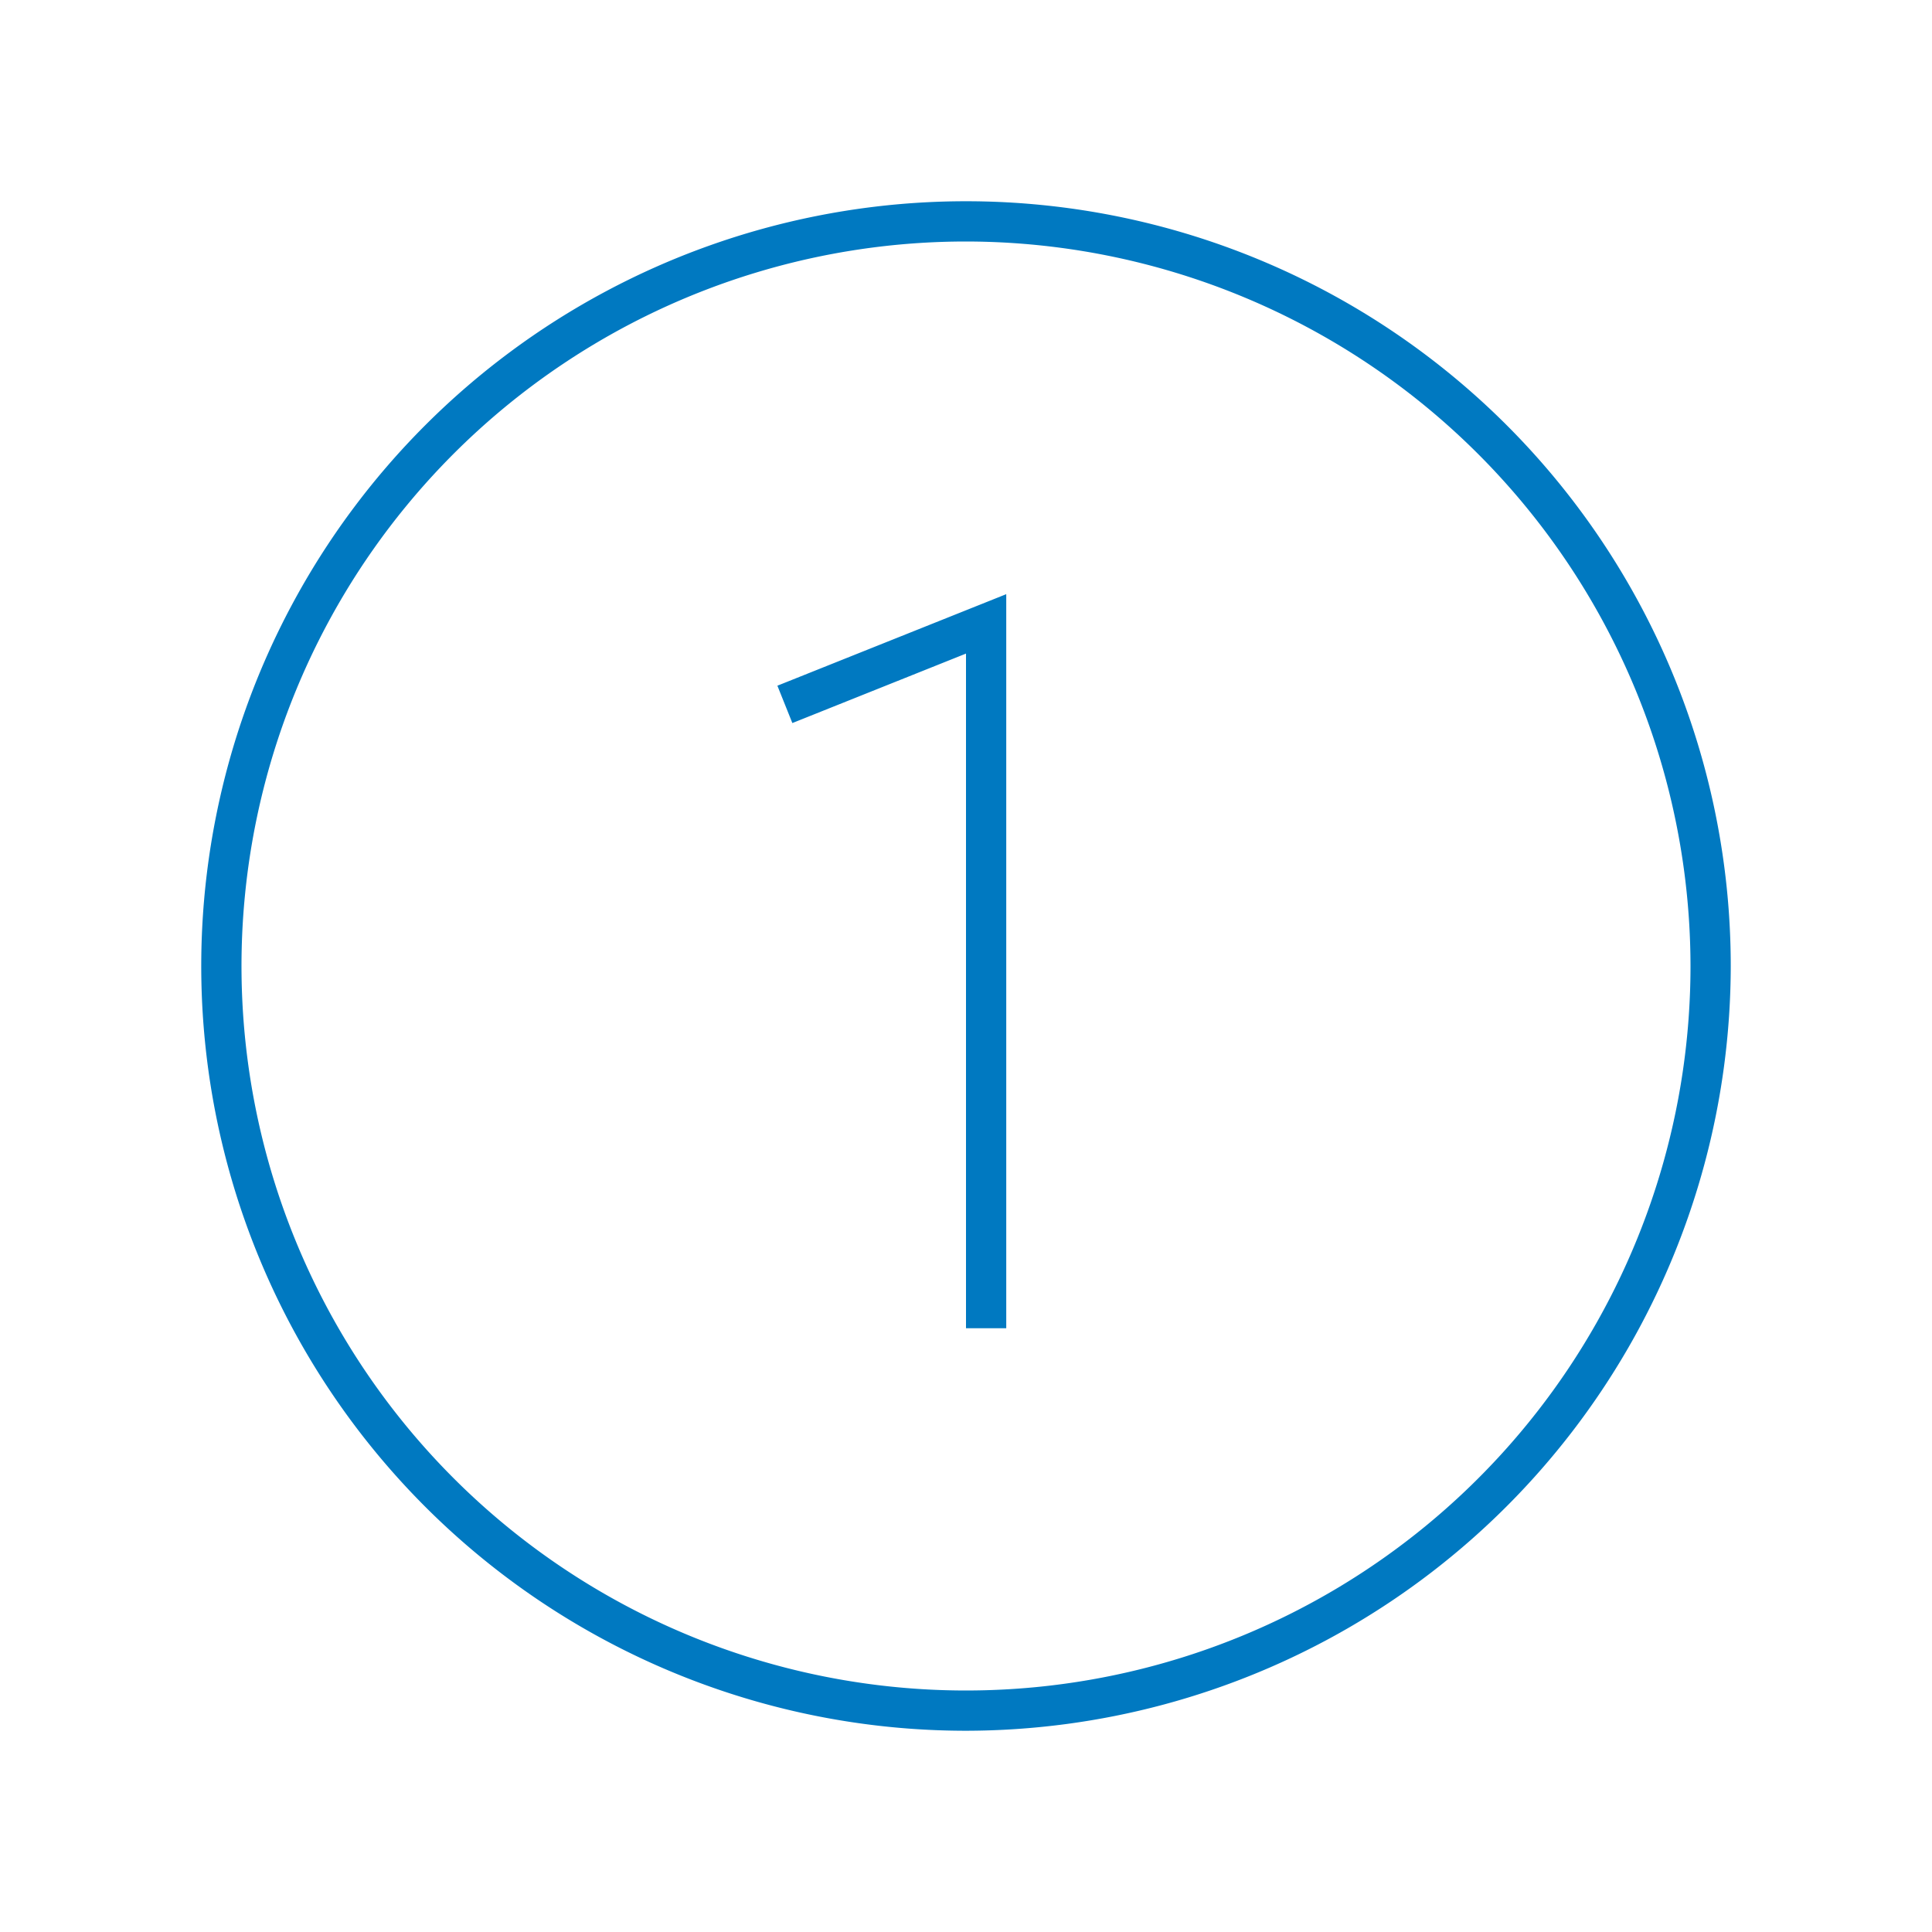 <svg id="icon-ui-svg" xmlns="http://www.w3.org/2000/svg" viewBox="0 0 48 48"><defs><style>.cls-1{fill:#0079c1;}</style></defs><path class="cls-1" d="M25 33h-1V16.238l-4.314 1.726-.372-.928L25 14.762zm18-9a19 19 0 1 0-19 19 19.022 19.022 0 0 0 19-19zm-1 0A18 18 0 1 1 24 6a18.02 18.02 0 0 1 18 18z" id="icon-ui-svg--base"/></svg>